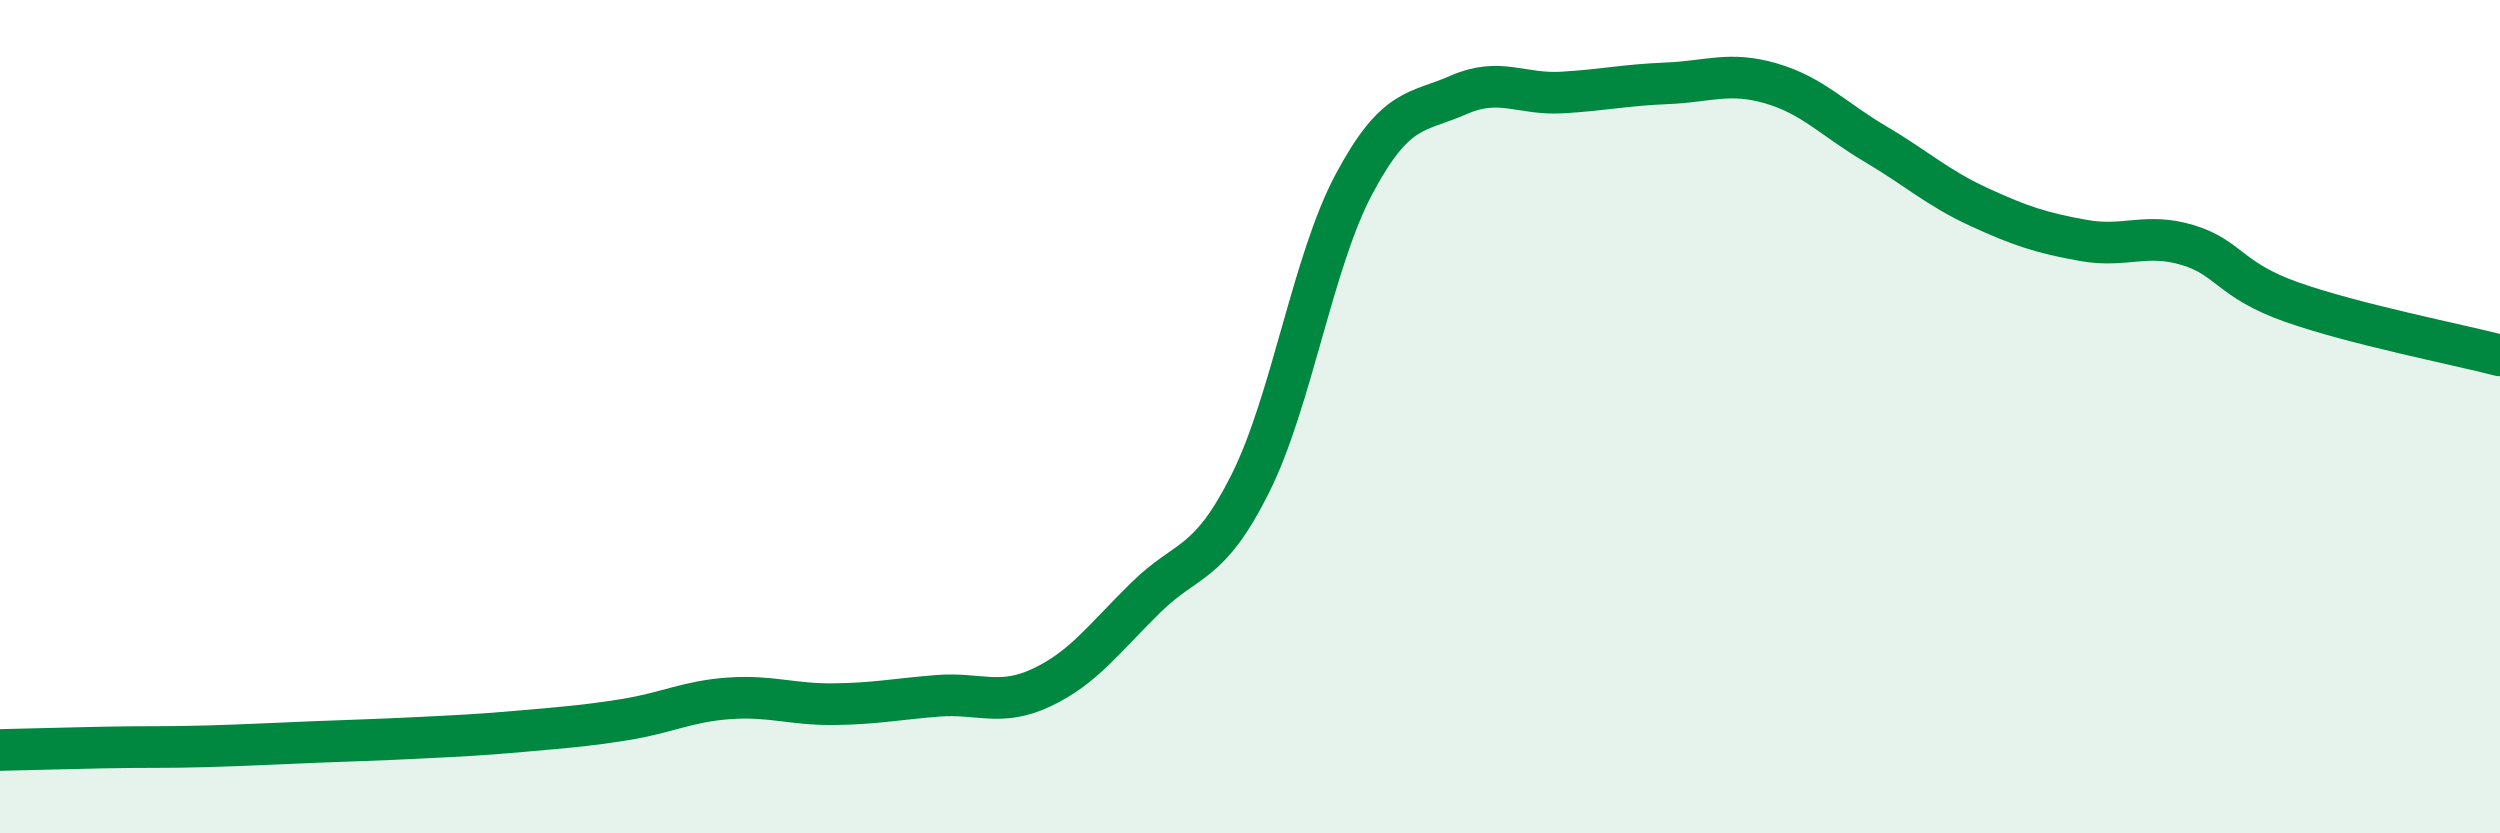 
    <svg width="60" height="20" viewBox="0 0 60 20" xmlns="http://www.w3.org/2000/svg">
      <path
        d="M 0,18 C 0.5,17.99 1.5,17.96 2.5,17.94 C 3.5,17.92 4,17.94 5,17.91 C 6,17.88 6.5,17.85 7.5,17.81 C 8.5,17.77 9,17.76 10,17.71 C 11,17.66 11.5,17.64 12.5,17.55 C 13.5,17.46 14,17.43 15,17.27 C 16,17.11 16.5,16.83 17.5,16.76 C 18.5,16.69 19,16.91 20,16.9 C 21,16.89 21.5,16.78 22.5,16.7 C 23.5,16.62 24,16.97 25,16.5 C 26,16.03 26.5,15.32 27.5,14.34 C 28.5,13.36 29,13.61 30,11.62 C 31,9.63 31.5,6.28 32.5,4.41 C 33.5,2.54 34,2.72 35,2.28 C 36,1.84 36.5,2.28 37.5,2.22 C 38.5,2.16 39,2.04 40,2 C 41,1.96 41.5,1.71 42.5,2 C 43.5,2.29 44,2.86 45,3.45 C 46,4.04 46.5,4.51 47.5,4.97 C 48.5,5.43 49,5.59 50,5.77 C 51,5.95 51.5,5.58 52.5,5.88 C 53.5,6.18 53.5,6.72 55,7.25 C 56.5,7.78 59,8.27 60,8.53L60 20L0 20Z"
        fill="#008740"
        opacity="0.1"
        stroke-linecap="round"
        stroke-linejoin="round"
      />
      <path
        d="M 0,18 C 0.5,17.99 1.5,17.96 2.5,17.94 C 3.5,17.92 4,17.94 5,17.91 C 6,17.88 6.5,17.85 7.5,17.81 C 8.5,17.77 9,17.76 10,17.71 C 11,17.66 11.5,17.64 12.5,17.55 C 13.5,17.46 14,17.43 15,17.27 C 16,17.11 16.5,16.83 17.5,16.76 C 18.5,16.69 19,16.91 20,16.9 C 21,16.89 21.5,16.78 22.5,16.7 C 23.5,16.62 24,16.97 25,16.5 C 26,16.03 26.5,15.32 27.5,14.34 C 28.5,13.36 29,13.61 30,11.62 C 31,9.63 31.5,6.28 32.5,4.41 C 33.5,2.54 34,2.72 35,2.28 C 36,1.84 36.5,2.28 37.5,2.22 C 38.5,2.16 39,2.04 40,2 C 41,1.96 41.5,1.71 42.5,2 C 43.5,2.29 44,2.86 45,3.45 C 46,4.04 46.5,4.51 47.5,4.97 C 48.5,5.43 49,5.59 50,5.77 C 51,5.95 51.5,5.58 52.5,5.88 C 53.5,6.18 53.5,6.72 55,7.25 C 56.5,7.78 59,8.27 60,8.53"
        stroke="#008740"
        stroke-width="1"
        fill="none"
        stroke-linecap="round"
        stroke-linejoin="round"
      />
    </svg>
  